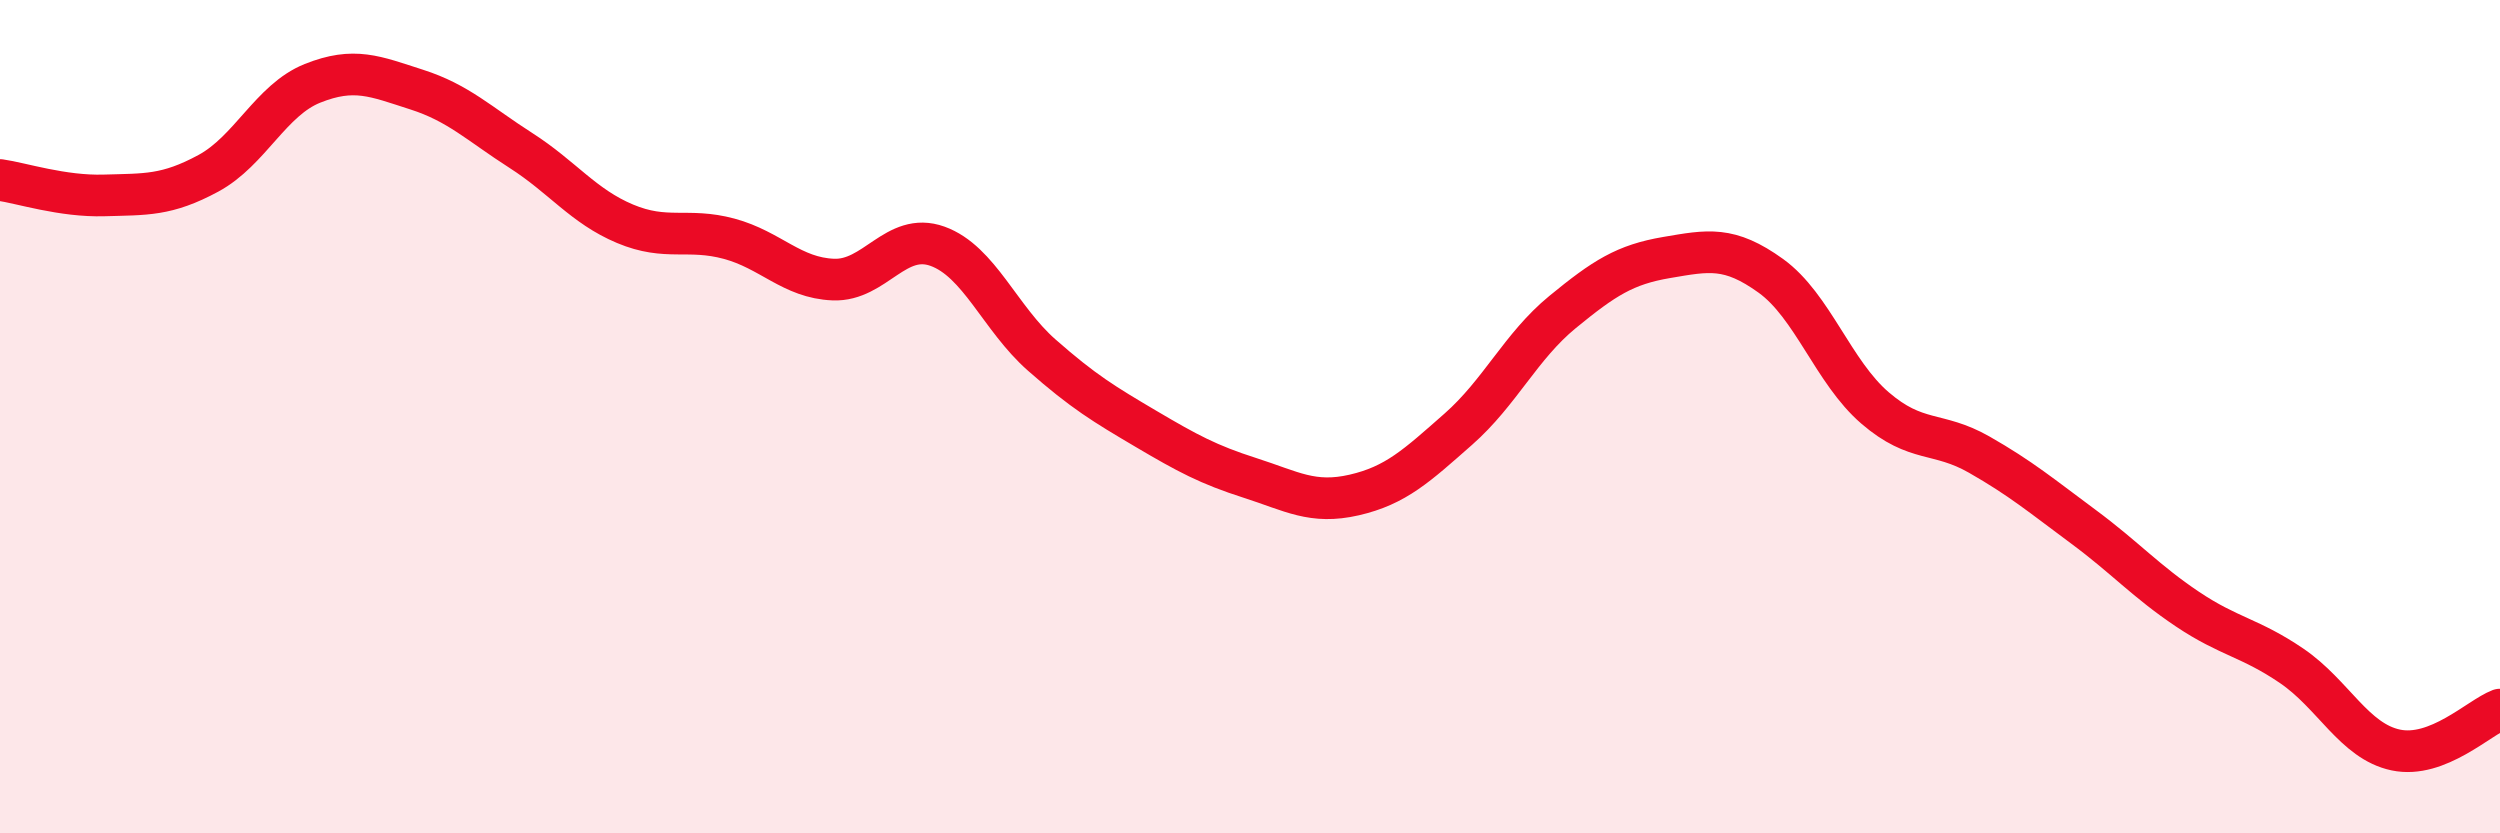 
    <svg width="60" height="20" viewBox="0 0 60 20" xmlns="http://www.w3.org/2000/svg">
      <path
        d="M 0,4.32 C 0.5,4.39 1.5,4.72 2.5,4.69 C 3.5,4.66 4,4.7 5,4.16 C 6,3.62 6.5,2.4 7.5,2 C 8.5,1.6 9,1.83 10,2.15 C 11,2.47 11.5,2.97 12.5,3.61 C 13.5,4.25 14,4.95 15,5.37 C 16,5.79 16.5,5.46 17.5,5.73 C 18.5,6 19,6.67 20,6.71 C 21,6.75 21.5,5.55 22.5,5.91 C 23.5,6.27 24,7.64 25,8.52 C 26,9.4 26.5,9.7 27.5,10.29 C 28.5,10.88 29,11.15 30,11.47 C 31,11.79 31.5,12.11 32.5,11.88 C 33.5,11.65 34,11.18 35,10.3 C 36,9.42 36.5,8.31 37.5,7.49 C 38.5,6.67 39,6.35 40,6.18 C 41,6.01 41.5,5.9 42.5,6.62 C 43.5,7.34 44,8.93 45,9.79 C 46,10.65 46.5,10.34 47.5,10.91 C 48.5,11.48 49,11.9 50,12.64 C 51,13.38 51.5,13.95 52.5,14.62 C 53.5,15.29 54,15.3 55,15.98 C 56,16.66 56.5,17.79 57.5,18 C 58.5,18.21 59.5,17.22 60,17.03L60 20L0 20Z"
        fill="#EB0A25"
        opacity="0.1"
        stroke-linecap="round"
        stroke-linejoin="round"
      />
      <path
        d="M 0,4.32 C 0.5,4.39 1.5,4.72 2.5,4.69 C 3.5,4.66 4,4.7 5,4.16 C 6,3.62 6.5,2.4 7.5,2 C 8.5,1.6 9,1.83 10,2.15 C 11,2.47 11.5,2.97 12.5,3.61 C 13.5,4.25 14,4.95 15,5.37 C 16,5.79 16.5,5.46 17.5,5.73 C 18.5,6 19,6.67 20,6.71 C 21,6.75 21.5,5.55 22.5,5.91 C 23.5,6.27 24,7.64 25,8.52 C 26,9.4 26.5,9.7 27.5,10.29 C 28.5,10.88 29,11.15 30,11.47 C 31,11.79 31.5,12.11 32.5,11.88 C 33.5,11.65 34,11.18 35,10.3 C 36,9.42 36.5,8.31 37.5,7.49 C 38.5,6.67 39,6.35 40,6.18 C 41,6.01 41.5,5.9 42.5,6.62 C 43.5,7.34 44,8.93 45,9.79 C 46,10.65 46.5,10.34 47.5,10.91 C 48.5,11.48 49,11.9 50,12.64 C 51,13.38 51.5,13.95 52.5,14.62 C 53.5,15.29 54,15.3 55,15.98 C 56,16.66 56.5,17.79 57.5,18 C 58.5,18.21 59.5,17.22 60,17.03"
        stroke="#EB0A25"
        stroke-width="1"
        fill="none"
        stroke-linecap="round"
        stroke-linejoin="round"
      />
    </svg>
  